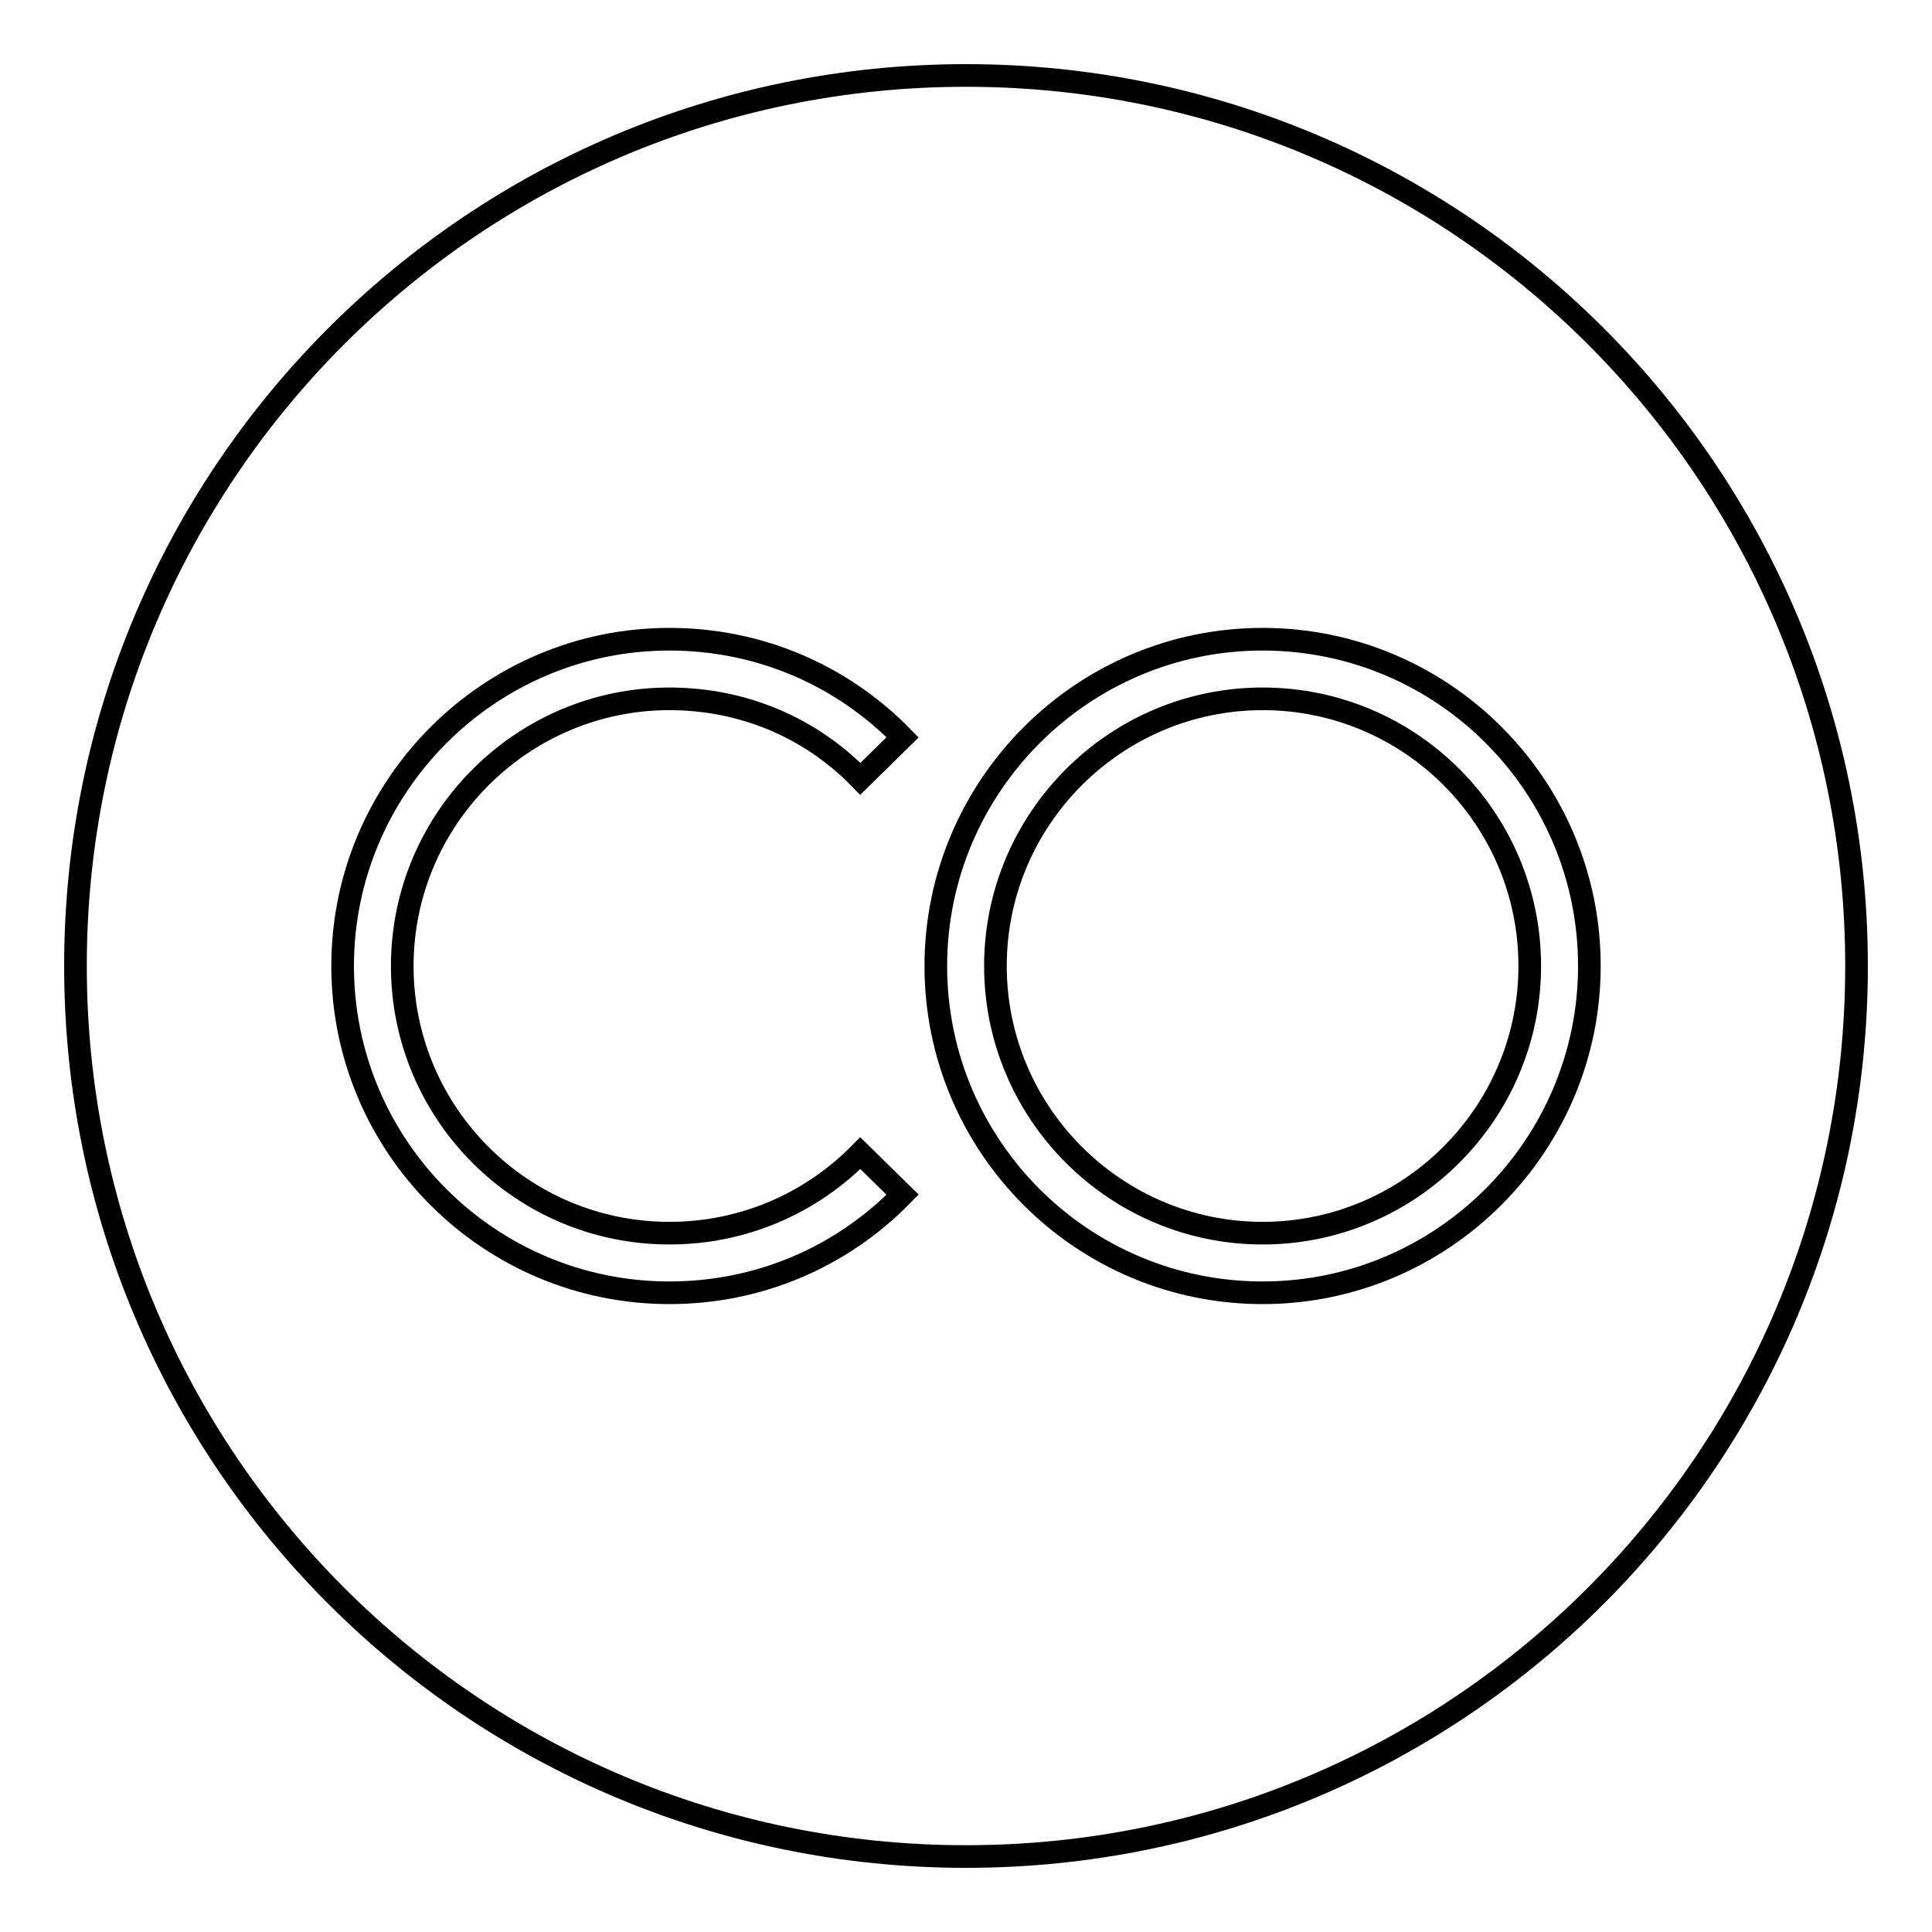 <?xml version="1.0" encoding="utf-8"?>
<!-- Svg Vector Icons : http://www.onlinewebfonts.com/icon -->
<!DOCTYPE svg PUBLIC "-//W3C//DTD SVG 1.1//EN" "http://www.w3.org/Graphics/SVG/1.1/DTD/svg11.dtd">
<svg version="1.1" xmlns="http://www.w3.org/2000/svg" xmlns:xlink="http://www.w3.org/1999/xlink" x="0px" y="0px" viewBox="0 0 256 256" enable-background="new 0 0 256 256" xml:space="preserve">
<g><g><path stroke-width="3" fill-opacity="0" stroke="#000000"  d="M128,10C62.8,10,10,62.8,10,128c0,65.2,52.8,118,118,118c65.2,0,118-52.8,118-118C246,62.8,193.2,10,128,10z M88.7,163.4c9.6,0,18.6-3.8,25.3-10.6l5.6,5.5c-8.2,8.4-19.2,13-30.9,13c-23.9,0-43.3-19.4-43.3-43.3c0-23.8,19.4-43.3,43.3-43.3c11.7,0,22.7,4.6,30.9,13l-5.6,5.5c-6.7-6.9-15.7-10.6-25.3-10.6c-19.5,0-35.4,15.9-35.4,35.4S69.1,163.4,88.7,163.4z M167.3,171.3c-23.9,0-43.3-19.4-43.3-43.3c0-23.8,19.4-43.3,43.3-43.3c23.9,0,43.3,19.4,43.3,43.3C210.6,151.8,191.2,171.3,167.3,171.3z"/><path stroke-width="3" fill-opacity="0" stroke="#000000"  d="M167.3,92.6c-19.5,0-35.4,15.9-35.4,35.4s15.9,35.4,35.4,35.4c19.5,0,35.4-15.9,35.4-35.4S186.9,92.6,167.3,92.6z"/></g></g>
</svg>